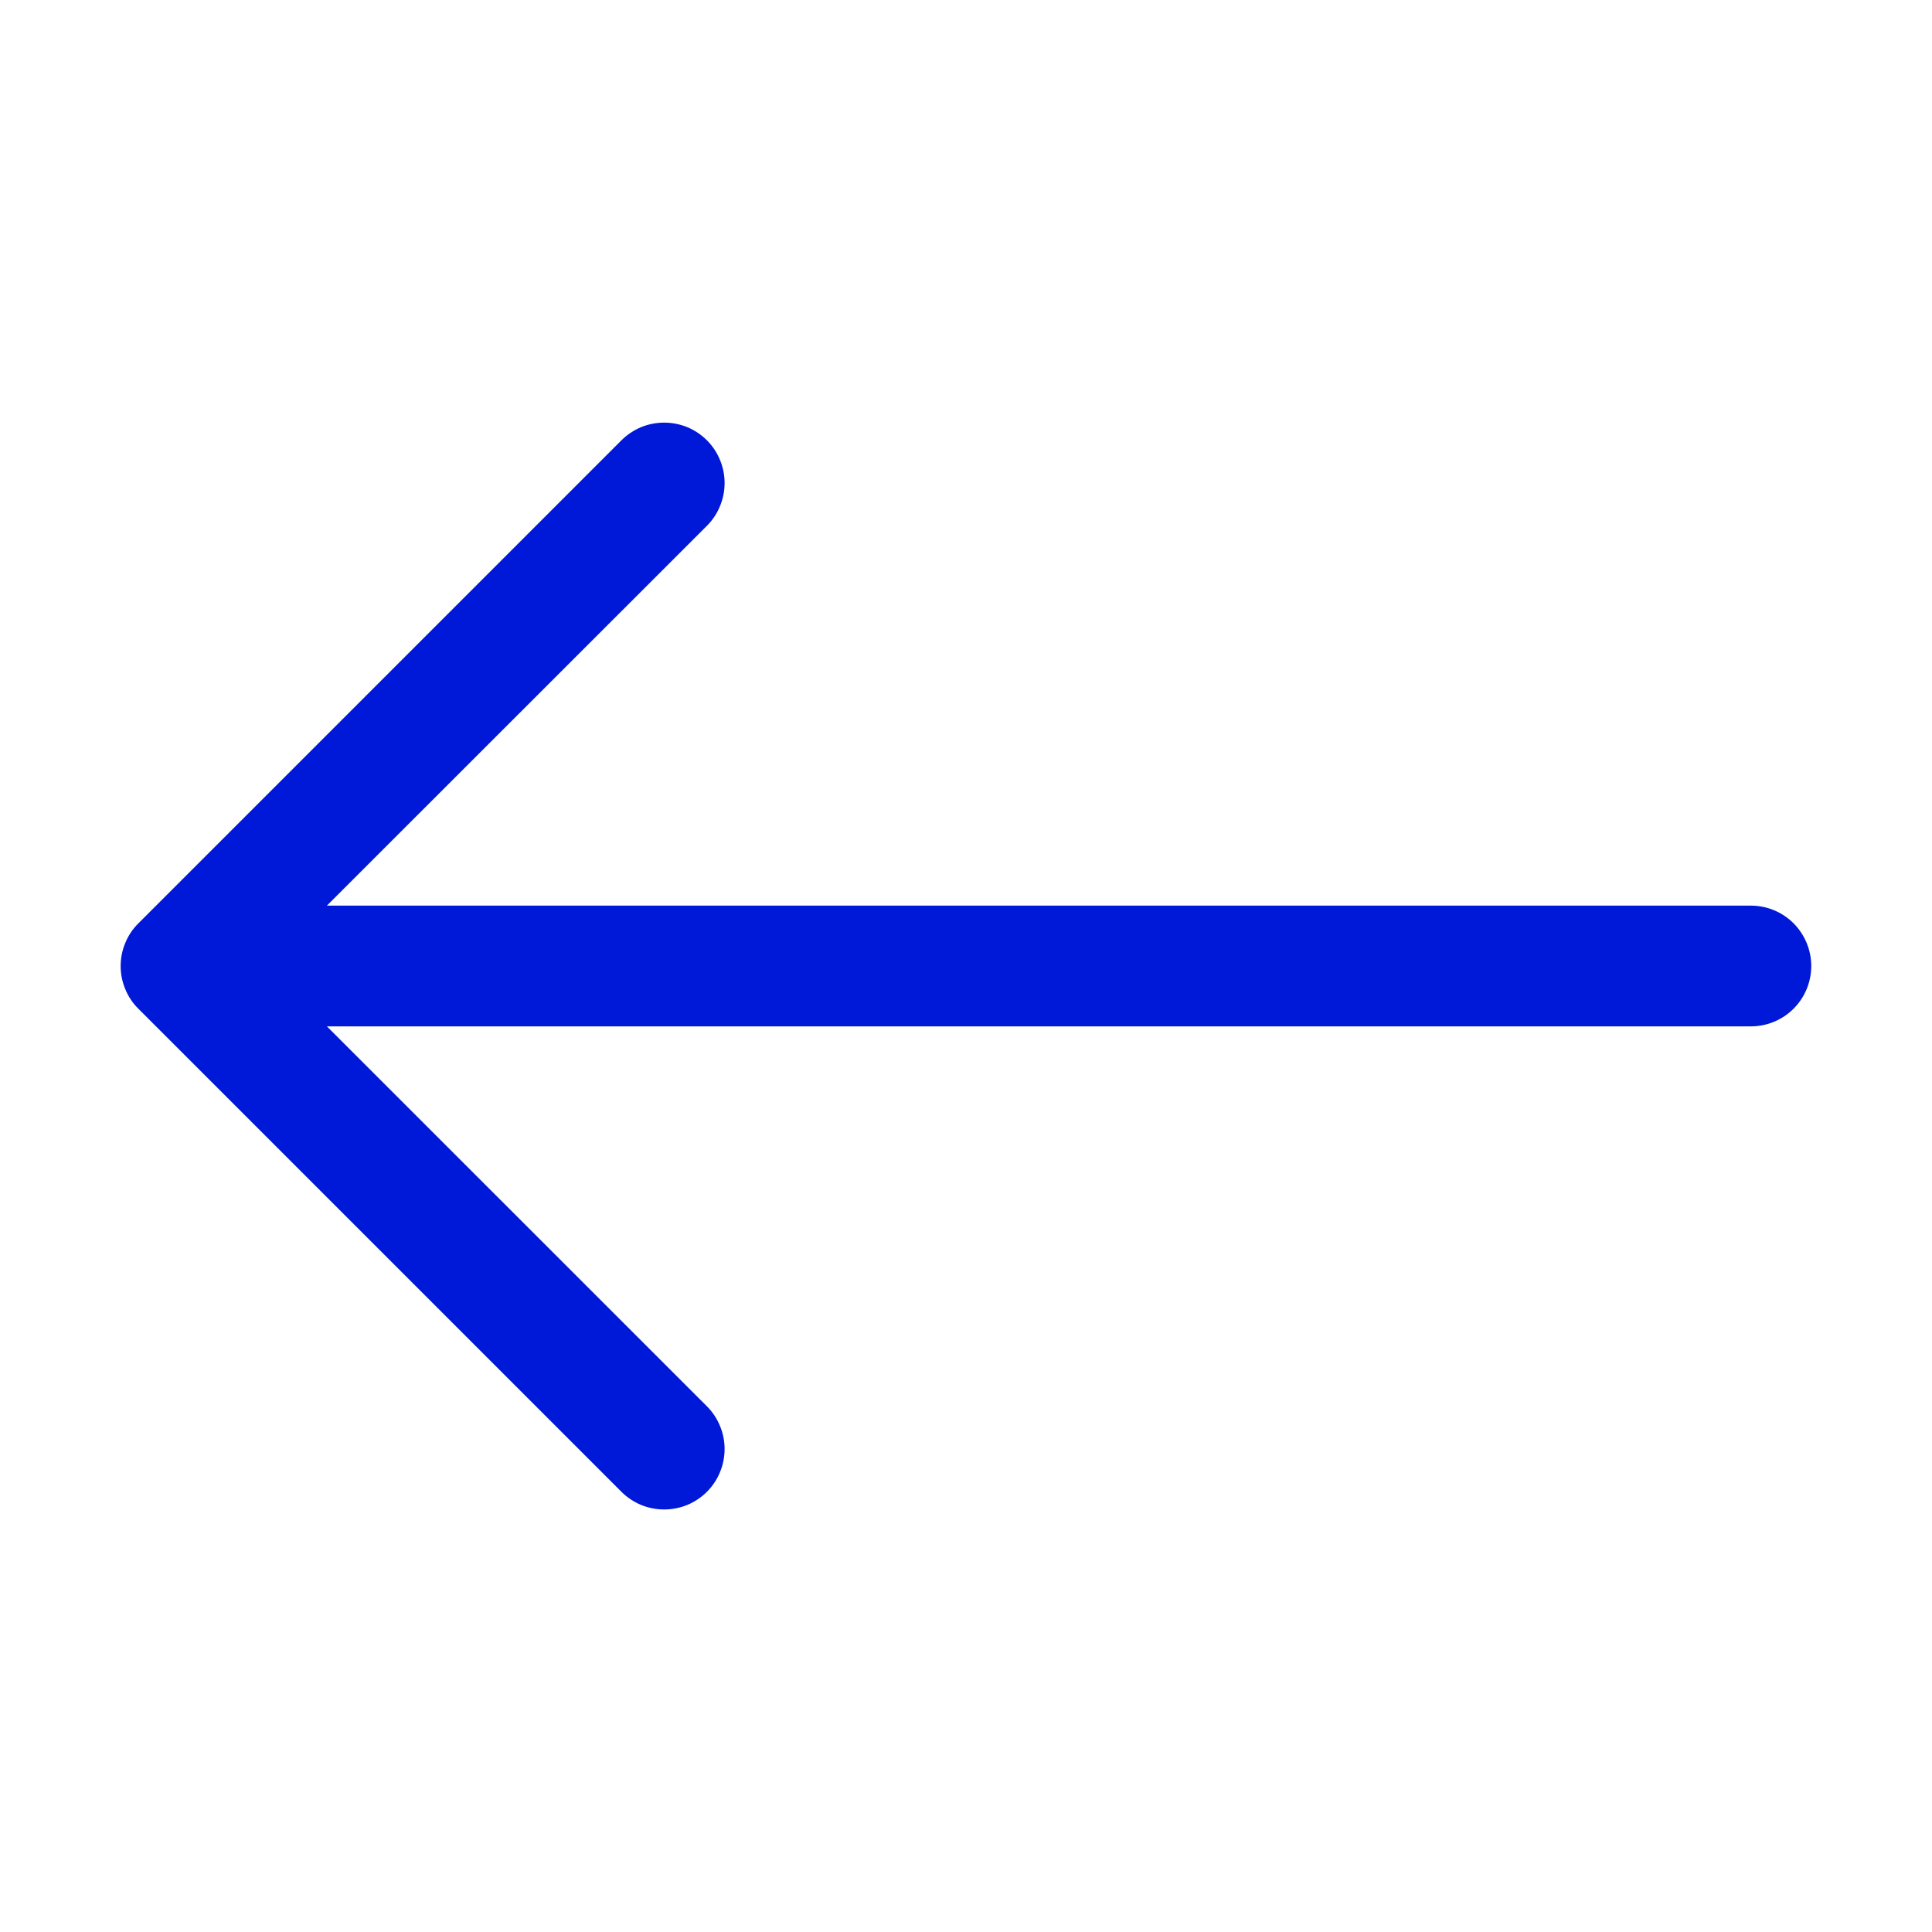 <svg xmlns="http://www.w3.org/2000/svg" width="20" height="20" viewBox="0 0 20 20" fill="none">
  <path fill-rule="evenodd" clip-rule="evenodd" d="M18.75 10C18.75 9.835 18.684 9.676 18.567 9.558C18.45 9.441 18.291 9.375 18.125 9.375H3.384L7.318 5.443C7.376 5.385 7.422 5.316 7.453 5.24C7.485 5.164 7.501 5.082 7.501 5C7.501 4.918 7.485 4.837 7.453 4.761C7.422 4.685 7.376 4.616 7.318 4.558C7.26 4.5 7.191 4.454 7.115 4.422C7.039 4.391 6.957 4.375 6.875 4.375C6.793 4.375 6.712 4.391 6.636 4.422C6.56 4.454 6.491 4.5 6.433 4.558L1.433 9.558C1.374 9.616 1.328 9.685 1.297 9.761C1.265 9.837 1.249 9.918 1.249 10C1.249 10.082 1.265 10.164 1.297 10.24C1.328 10.316 1.374 10.385 1.433 10.443L6.433 15.443C6.491 15.501 6.56 15.547 6.636 15.579C6.712 15.61 6.793 15.626 6.875 15.626C6.957 15.626 7.039 15.61 7.115 15.579C7.191 15.547 7.26 15.501 7.318 15.443C7.376 15.385 7.422 15.316 7.453 15.24C7.485 15.164 7.501 15.082 7.501 15C7.501 14.918 7.485 14.837 7.453 14.761C7.422 14.685 7.376 14.616 7.318 14.558L3.384 10.625H18.125C18.291 10.625 18.45 10.559 18.567 10.442C18.684 10.325 18.75 10.166 18.75 10Z" fill="#0018D8"/>
</svg>